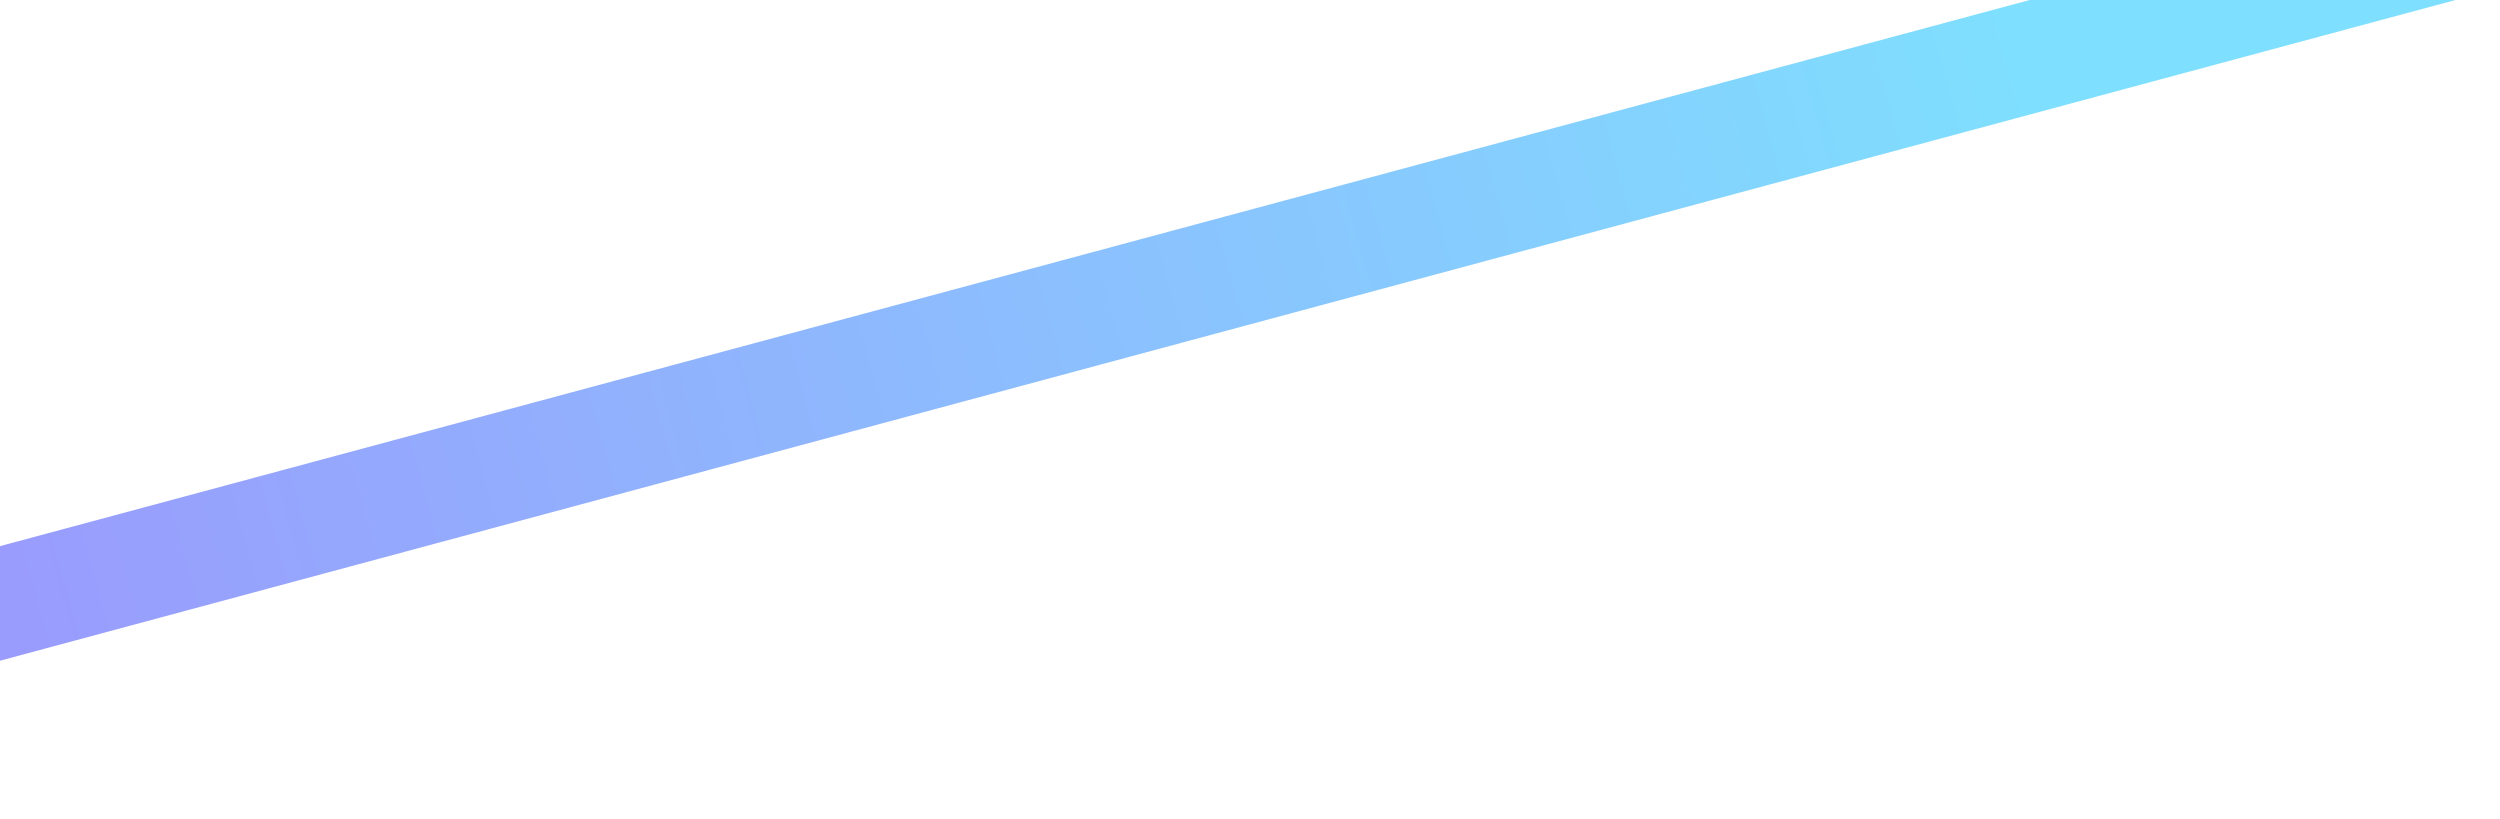 <svg width="916" height="300" viewBox="0 0 916 300" fill="none" xmlns="http://www.w3.org/2000/svg">
<rect opacity="0.5" x="-223.994" y="260.376" width="1169.2" height="40.536" transform="rotate(-15.06 -223.994 260.376)" fill="url(#paint0_linear_158_189)"/>
<defs>
<linearGradient id="paint0_linear_158_189" x1="763.579" y1="261.512" x2="-148.493" y2="265.285" gradientUnits="userSpaceOnUse">
<stop stop-color="#00BFFF"/>
<stop offset="1" stop-color="#3F1EFB"/>
</linearGradient>
</defs>
</svg>
